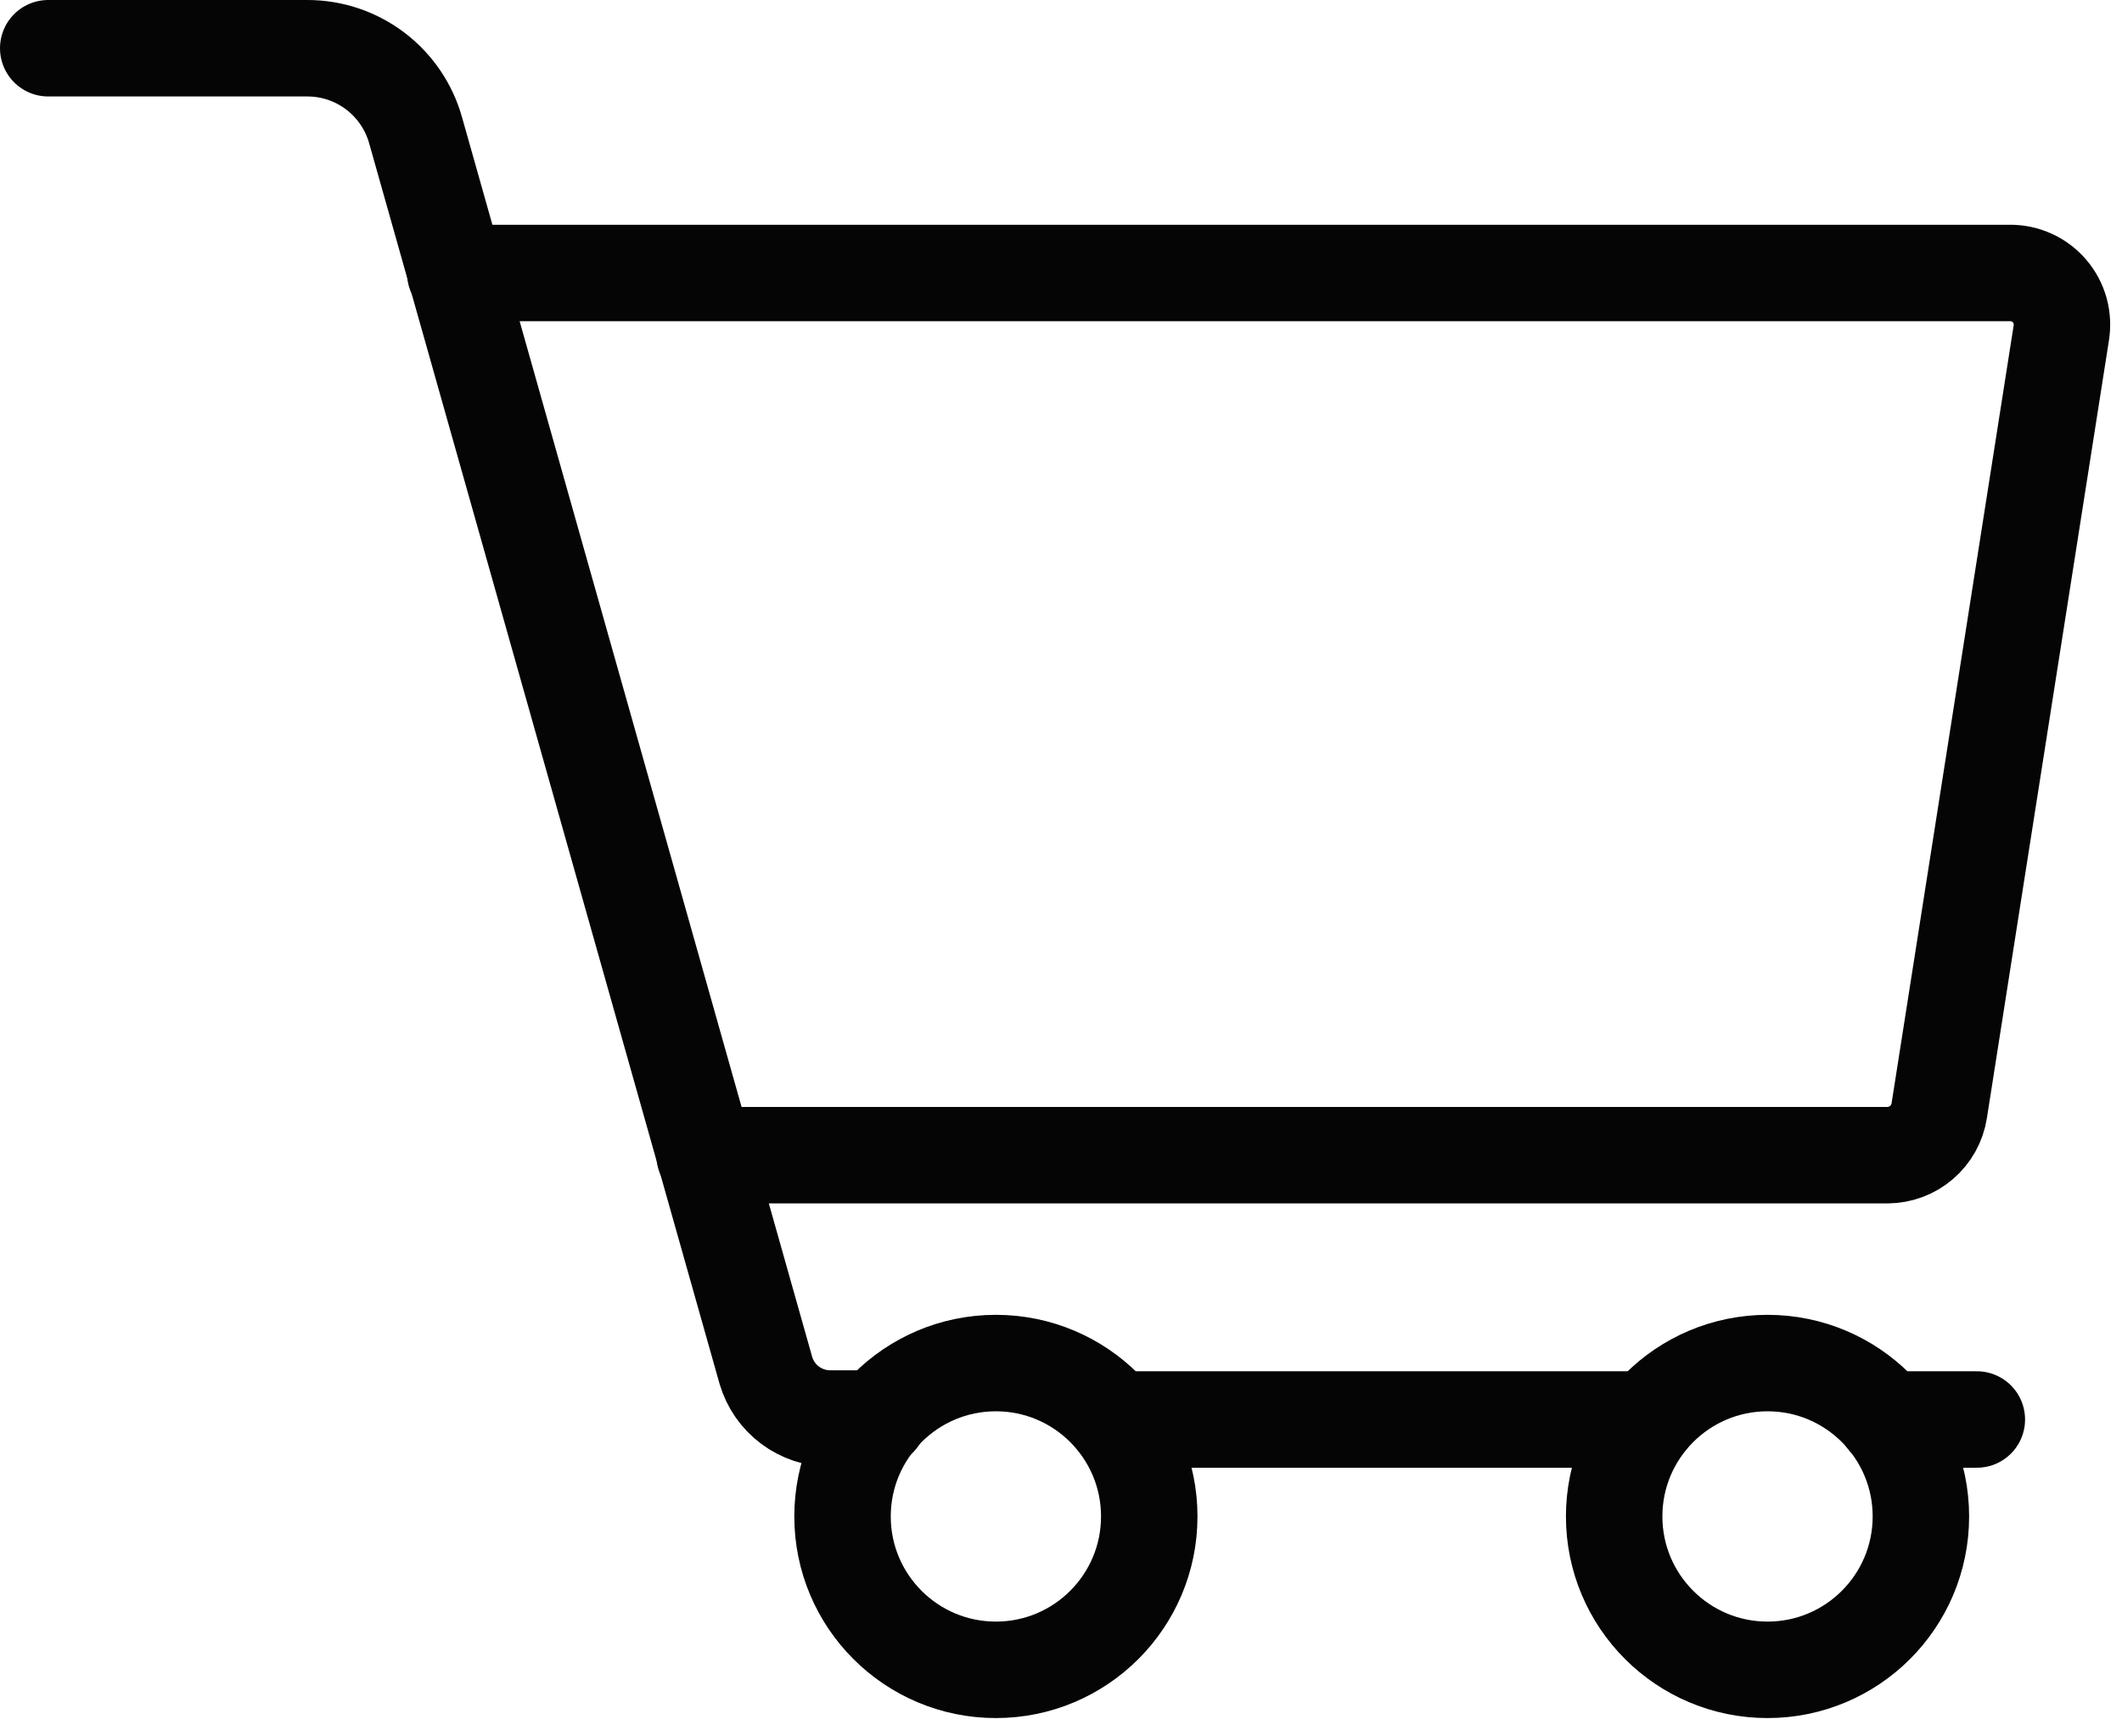 <svg width="44" height="36" viewBox="0 0 44 36" fill="none" xmlns="http://www.w3.org/2000/svg">
<path d="M40.99 29.43H39.11" stroke="#050505" stroke-width="2" stroke-linecap="round" stroke-linejoin="round"/>
<path d="M1 1H6.37C6.881 0.999 7.377 1.166 7.784 1.475C8.19 1.784 8.484 2.218 8.62 2.71L15.88 28.41C15.965 28.7 16.141 28.954 16.383 29.134C16.625 29.314 16.918 29.411 17.22 29.41H18.22" stroke="#050505" stroke-width="2" stroke-linecap="round" stroke-linejoin="round"/>
<path d="M34.18 29.43H23.12" stroke="#050505" stroke-width="2" stroke-linecap="round" stroke-linejoin="round"/>
<path d="M14.61 23.95H39.14C39.398 23.948 39.648 23.855 39.844 23.686C40.04 23.518 40.17 23.285 40.21 23.03L42.74 6.91C42.766 6.755 42.758 6.596 42.717 6.445C42.675 6.294 42.6 6.153 42.498 6.034C42.396 5.915 42.269 5.819 42.126 5.755C41.983 5.69 41.827 5.658 41.67 5.66H9.44" stroke="#050505" stroke-width="2" stroke-linecap="round" stroke-linejoin="round"/>
<path d="M20.65 34.62C22.406 34.62 23.83 33.196 23.83 31.44C23.83 29.684 22.406 28.26 20.65 28.26C18.894 28.26 17.47 29.684 17.47 31.44C17.47 33.196 18.894 34.62 20.65 34.62Z" stroke="#050505" stroke-width="2" stroke-linecap="round" stroke-linejoin="round"/>
<path d="M36.65 34.62C38.406 34.62 39.83 33.196 39.83 31.44C39.83 29.684 38.406 28.26 36.65 28.26C34.894 28.26 33.47 29.684 33.47 31.44C33.47 33.196 34.894 34.62 36.65 34.62Z" stroke="#050505" stroke-width="2" stroke-linecap="round" stroke-linejoin="round"/>
</svg>
